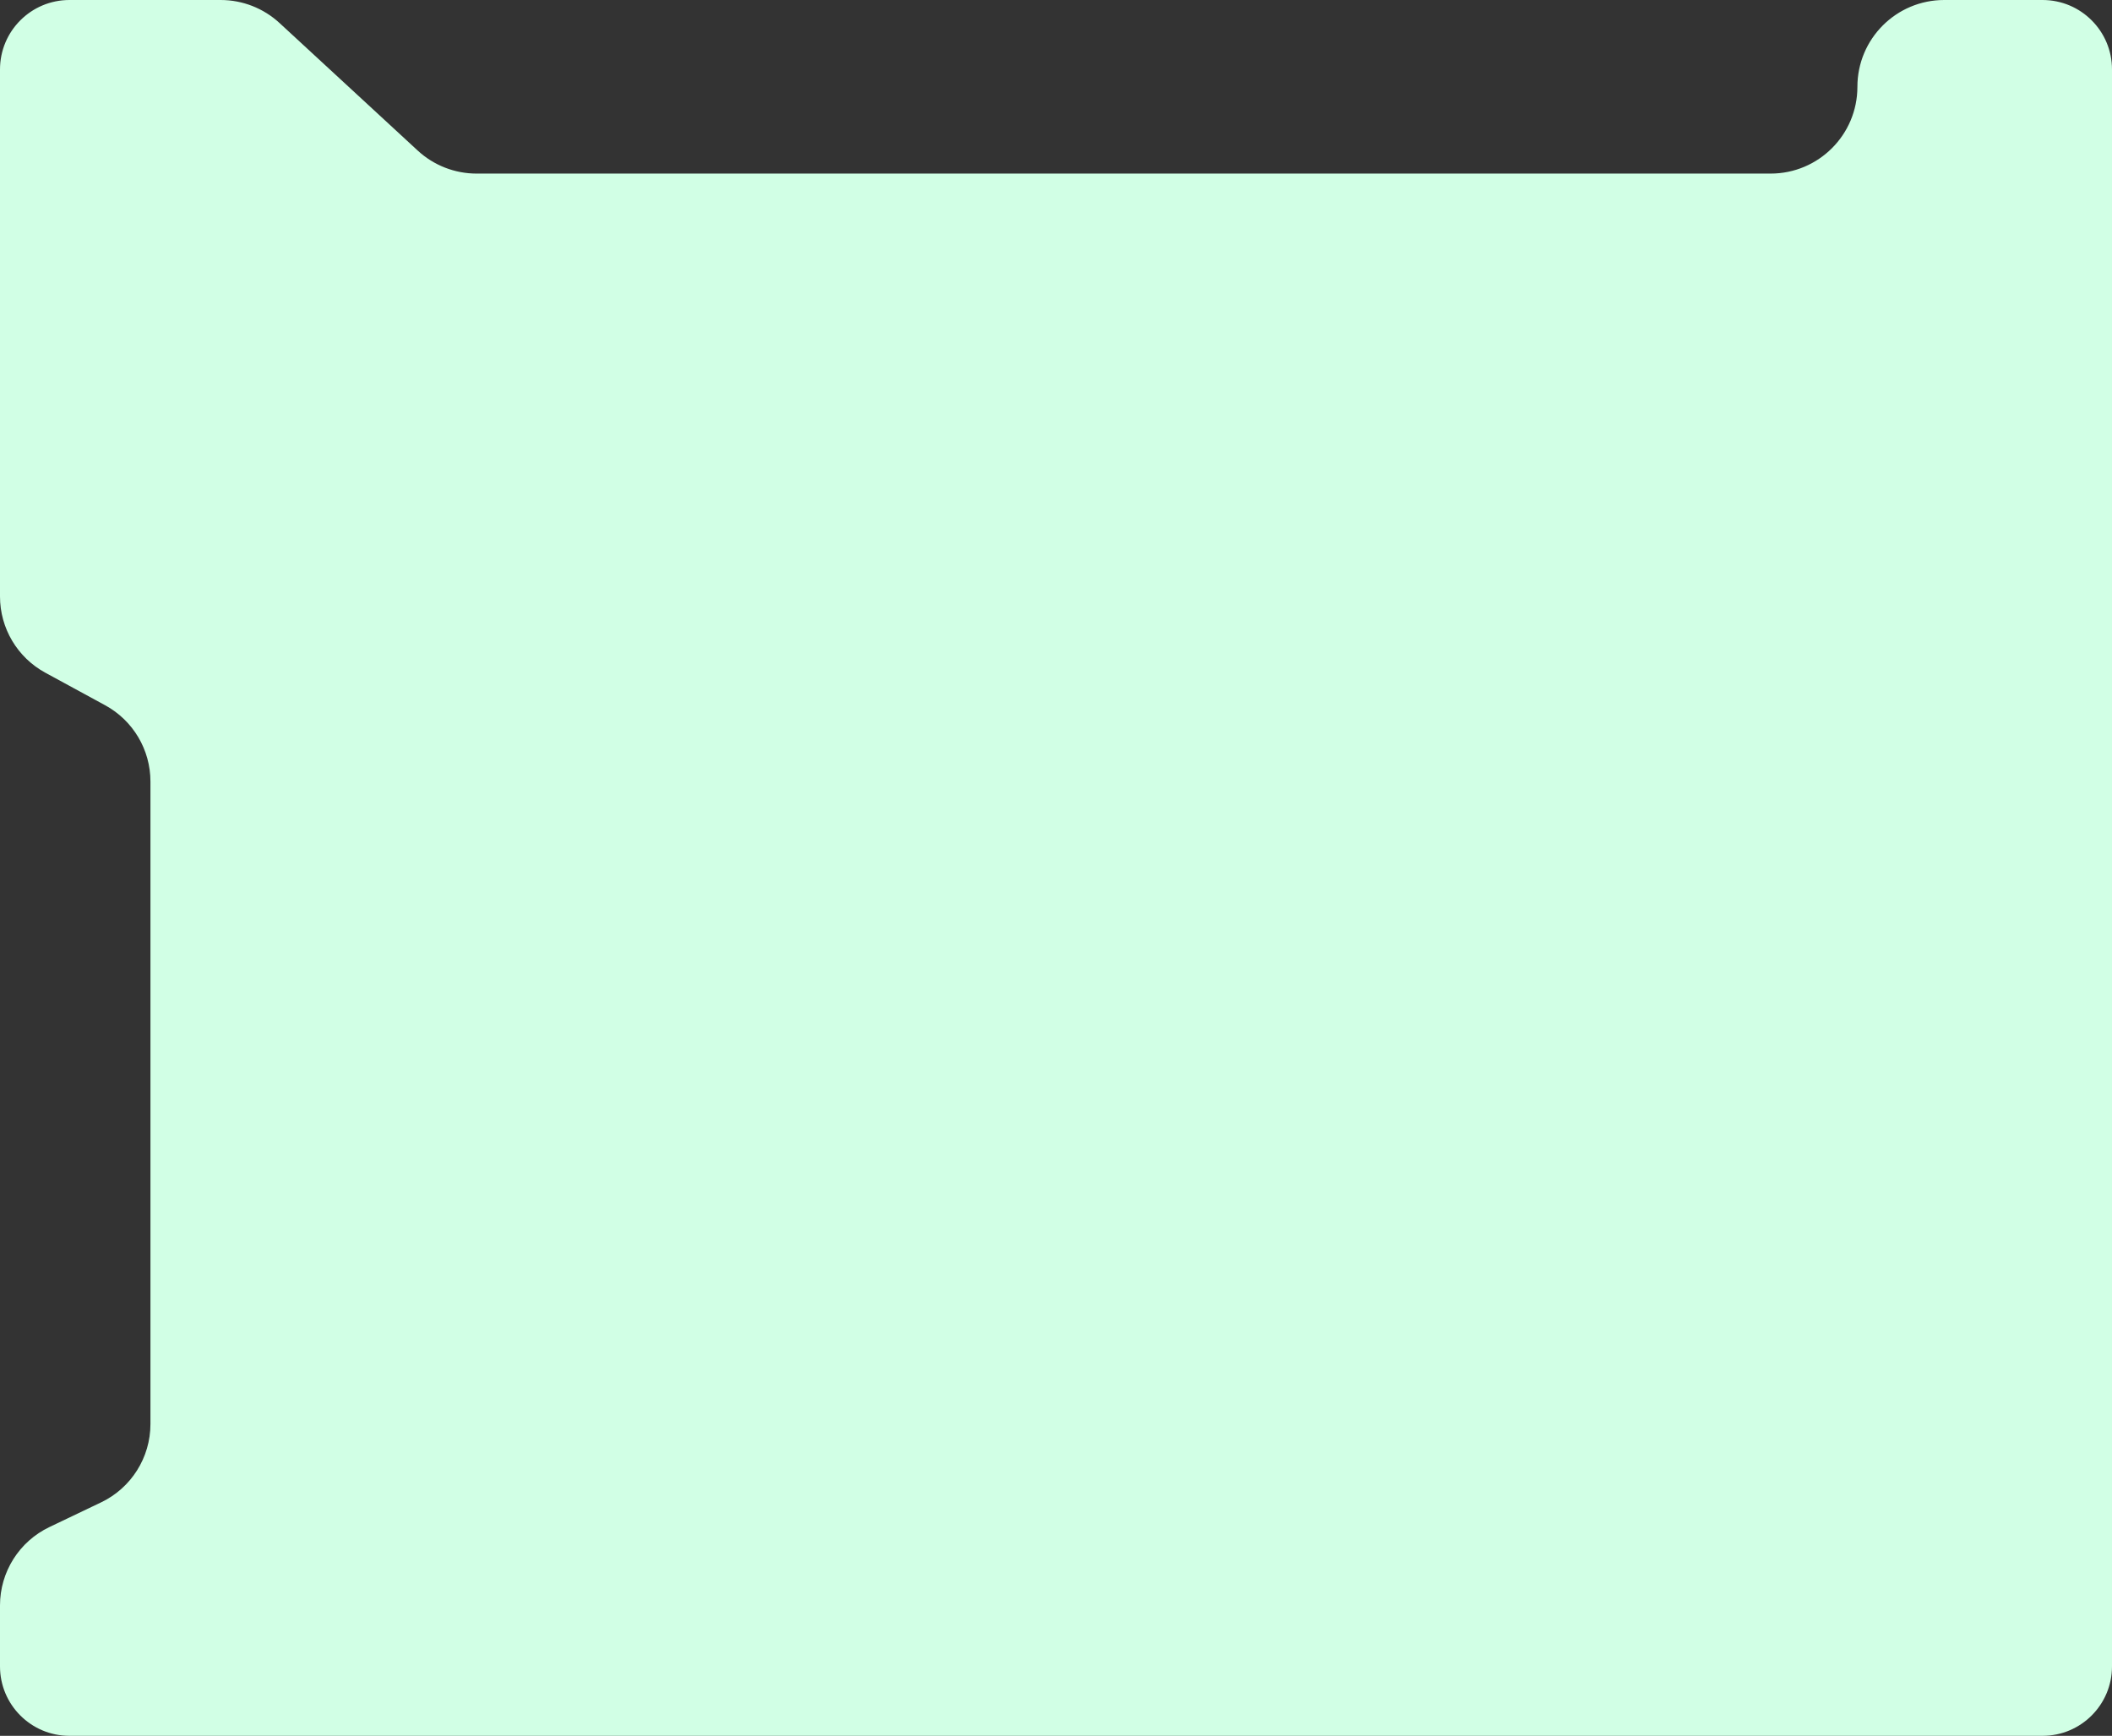 <?xml version="1.0" encoding="UTF-8"?> <svg xmlns="http://www.w3.org/2000/svg" width="365" height="300" viewBox="0 0 365 300" fill="none"><rect x="0" y="0" width="365" height="300" fill="#333333" stroke="none"/><path fill-rule="evenodd" clip-rule="evenodd" d="M0 12C0 5.373 5.373 0 12 0H38.135C41.906 0 45.539 1.42 48.309 3.978L72.191 26.022C74.961 28.58 78.594 30 82.365 30H306C314.284 30 321 23.284 321 15V15C321 6.716 327.716 0 336 0H353C359.627 0 365 5.373 365 12V288C365 294.627 359.627 300 353 300H12C5.373 300 0 294.627 0 288V277.457C0 271.678 3.319 266.414 8.532 263.923L17.468 259.653C22.681 257.161 26 251.897 26 246.119V135.064C26 129.57 22.996 124.516 18.171 121.889L7.829 116.261C3.004 113.635 0 108.58 0 103.086V12Z" fill="#D1FFE5"></path></svg> 